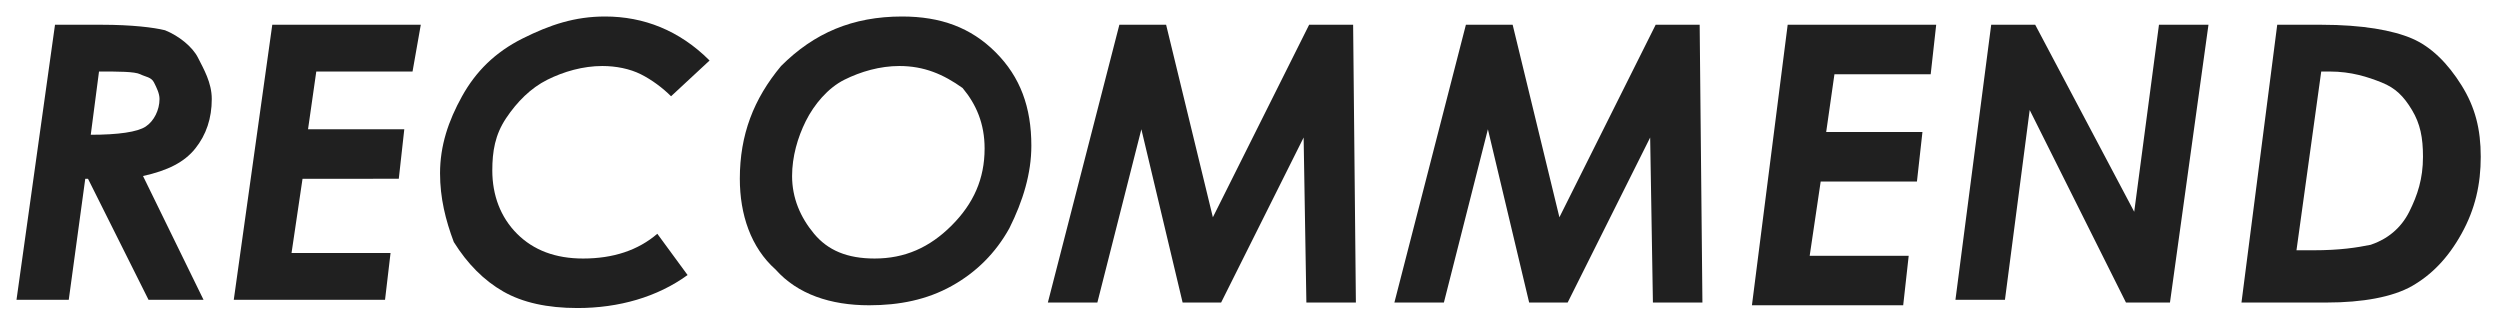 <?xml version="1.0" encoding="utf-8"?>
<!-- Generator: Adobe Illustrator 22.1.0, SVG Export Plug-In . SVG Version: 6.00 Build 0)  -->
<svg version="1.1" id="レイヤー_1" xmlns="http://www.w3.org/2000/svg" xmlns:xlink="http://www.w3.org/1999/xlink" x="0px"
	 y="0px" viewBox="0 0 90.9 11.8" style="enable-background:new 0 0 90.9 11.8;" xml:space="preserve">
<style type="text/css">
	.st0{fill:#202020;}
</style>
<g>
	<g>
		<path class="st0" d="M2,0.9h1.7C4.8,0.9,5.6,1,6,1.1c0.5,0.2,1,0.6,1.2,1S7.7,3,7.7,3.6c0,0.7-0.2,1.3-0.6,1.8
			c-0.4,0.5-1,0.8-1.9,1l2.2,4.5h-2L3.2,6.5H3.1l-0.6,4.4H0.6L2,0.9z M3.3,4.9c1,0,1.7-0.1,2-0.3C5.6,4.4,5.8,4,5.8,3.6
			c0-0.2-0.1-0.4-0.2-0.6S5.3,2.8,5.1,2.7S4.3,2.6,3.6,2.6L3.3,4.9z"/>
		<path class="st0" d="M9.9,0.9h5.4L15,2.6h-3.5l-0.3,2.1h3.5l-0.2,1.8H11l-0.4,2.7h3.6L14,10.9H8.5L9.9,0.9z"/>
		<path class="st0" d="M25.8,2.2l-1.4,1.3c-0.3-0.3-0.7-0.6-1.1-0.8c-0.4-0.2-0.9-0.3-1.4-0.3c-0.7,0-1.4,0.2-2,0.5
			s-1.1,0.8-1.5,1.4c-0.4,0.6-0.5,1.2-0.5,1.9c0,0.9,0.3,1.7,0.9,2.3c0.6,0.6,1.4,0.9,2.4,0.9c1.1,0,2-0.3,2.7-0.9l1.1,1.5
			c-1.1,0.8-2.5,1.2-4,1.2c-1.1,0-2-0.2-2.7-0.6c-0.7-0.4-1.3-1-1.8-1.8C16.2,8,16,7.2,16,6.3c0-1,0.3-1.9,0.8-2.8
			c0.5-0.9,1.2-1.6,2.2-2.1s1.9-0.8,3-0.8C23.4,0.6,24.7,1.1,25.8,2.2z"/>
		<path class="st0" d="M32.8,0.6c1.4,0,2.5,0.4,3.4,1.3s1.3,2,1.3,3.4c0,1-0.3,2-0.8,3c-0.5,0.9-1.2,1.6-2.1,2.1
			c-0.9,0.5-1.9,0.7-3,0.7c-1.4,0-2.6-0.4-3.4-1.3c-0.9-0.8-1.3-2-1.3-3.3c0-1.6,0.5-2.9,1.5-4.1C29.6,1.2,31,0.6,32.8,0.6z
			 M32.7,2.4c-0.7,0-1.4,0.2-2,0.5c-0.6,0.3-1.1,0.9-1.4,1.5s-0.5,1.3-0.5,2c0,0.8,0.3,1.5,0.8,2.1s1.2,0.9,2.2,0.9
			c1.1,0,2-0.4,2.8-1.2c0.8-0.8,1.2-1.7,1.2-2.8c0-0.9-0.3-1.6-0.8-2.2C34.3,2.7,33.6,2.4,32.7,2.4z"/>
		<path class="st0" d="M40.7,0.9h1.7l1.7,7l3.5-7h1.6l0.1,10.1h-1.8l-0.1-6l-3,6H43l-1.5-6.3l-1.6,6.3h-1.8L40.7,0.9z"/>
		<path class="st0" d="M53.3,0.9H55l1.7,7l3.5-7h1.6l0.1,10.1h-1.8l-0.1-6l-3,6h-1.4l-1.5-6.3l-1.6,6.3h-1.8L53.3,0.9z"/>
		<path class="st0" d="M65,0.9h5.4l-0.2,1.8h-3.5l-0.3,2.1h3.5l-0.2,1.8h-3.5l-0.4,2.7h3.6l-0.2,1.8h-5.5L65,0.9z"/>
		<path class="st0" d="M72.4,0.9h1.6l3.6,6.8l0.9-6.8h1.8l-1.4,10.1h-1.6L73.8,4l-0.9,6.9h-1.8L72.4,0.9z"/>
		<path class="st0" d="M82.8,0.9h1.6c1.5,0,2.6,0.2,3.3,0.5s1.3,0.9,1.8,1.7s0.7,1.6,0.7,2.6c0,1-0.2,1.9-0.7,2.8
			c-0.5,0.9-1.1,1.5-1.8,1.9s-1.8,0.6-3.1,0.6h-3.1L82.8,0.9z M84.4,2.6l-0.9,6.5h0.6c1,0,1.6-0.1,2.1-0.2c0.6-0.2,1.1-0.6,1.4-1.2
			s0.5-1.2,0.5-2c0-0.7-0.1-1.2-0.4-1.7s-0.6-0.8-1.1-1s-1.1-0.4-1.9-0.4H84.4z"/>
	</g>
</g>
</svg>
